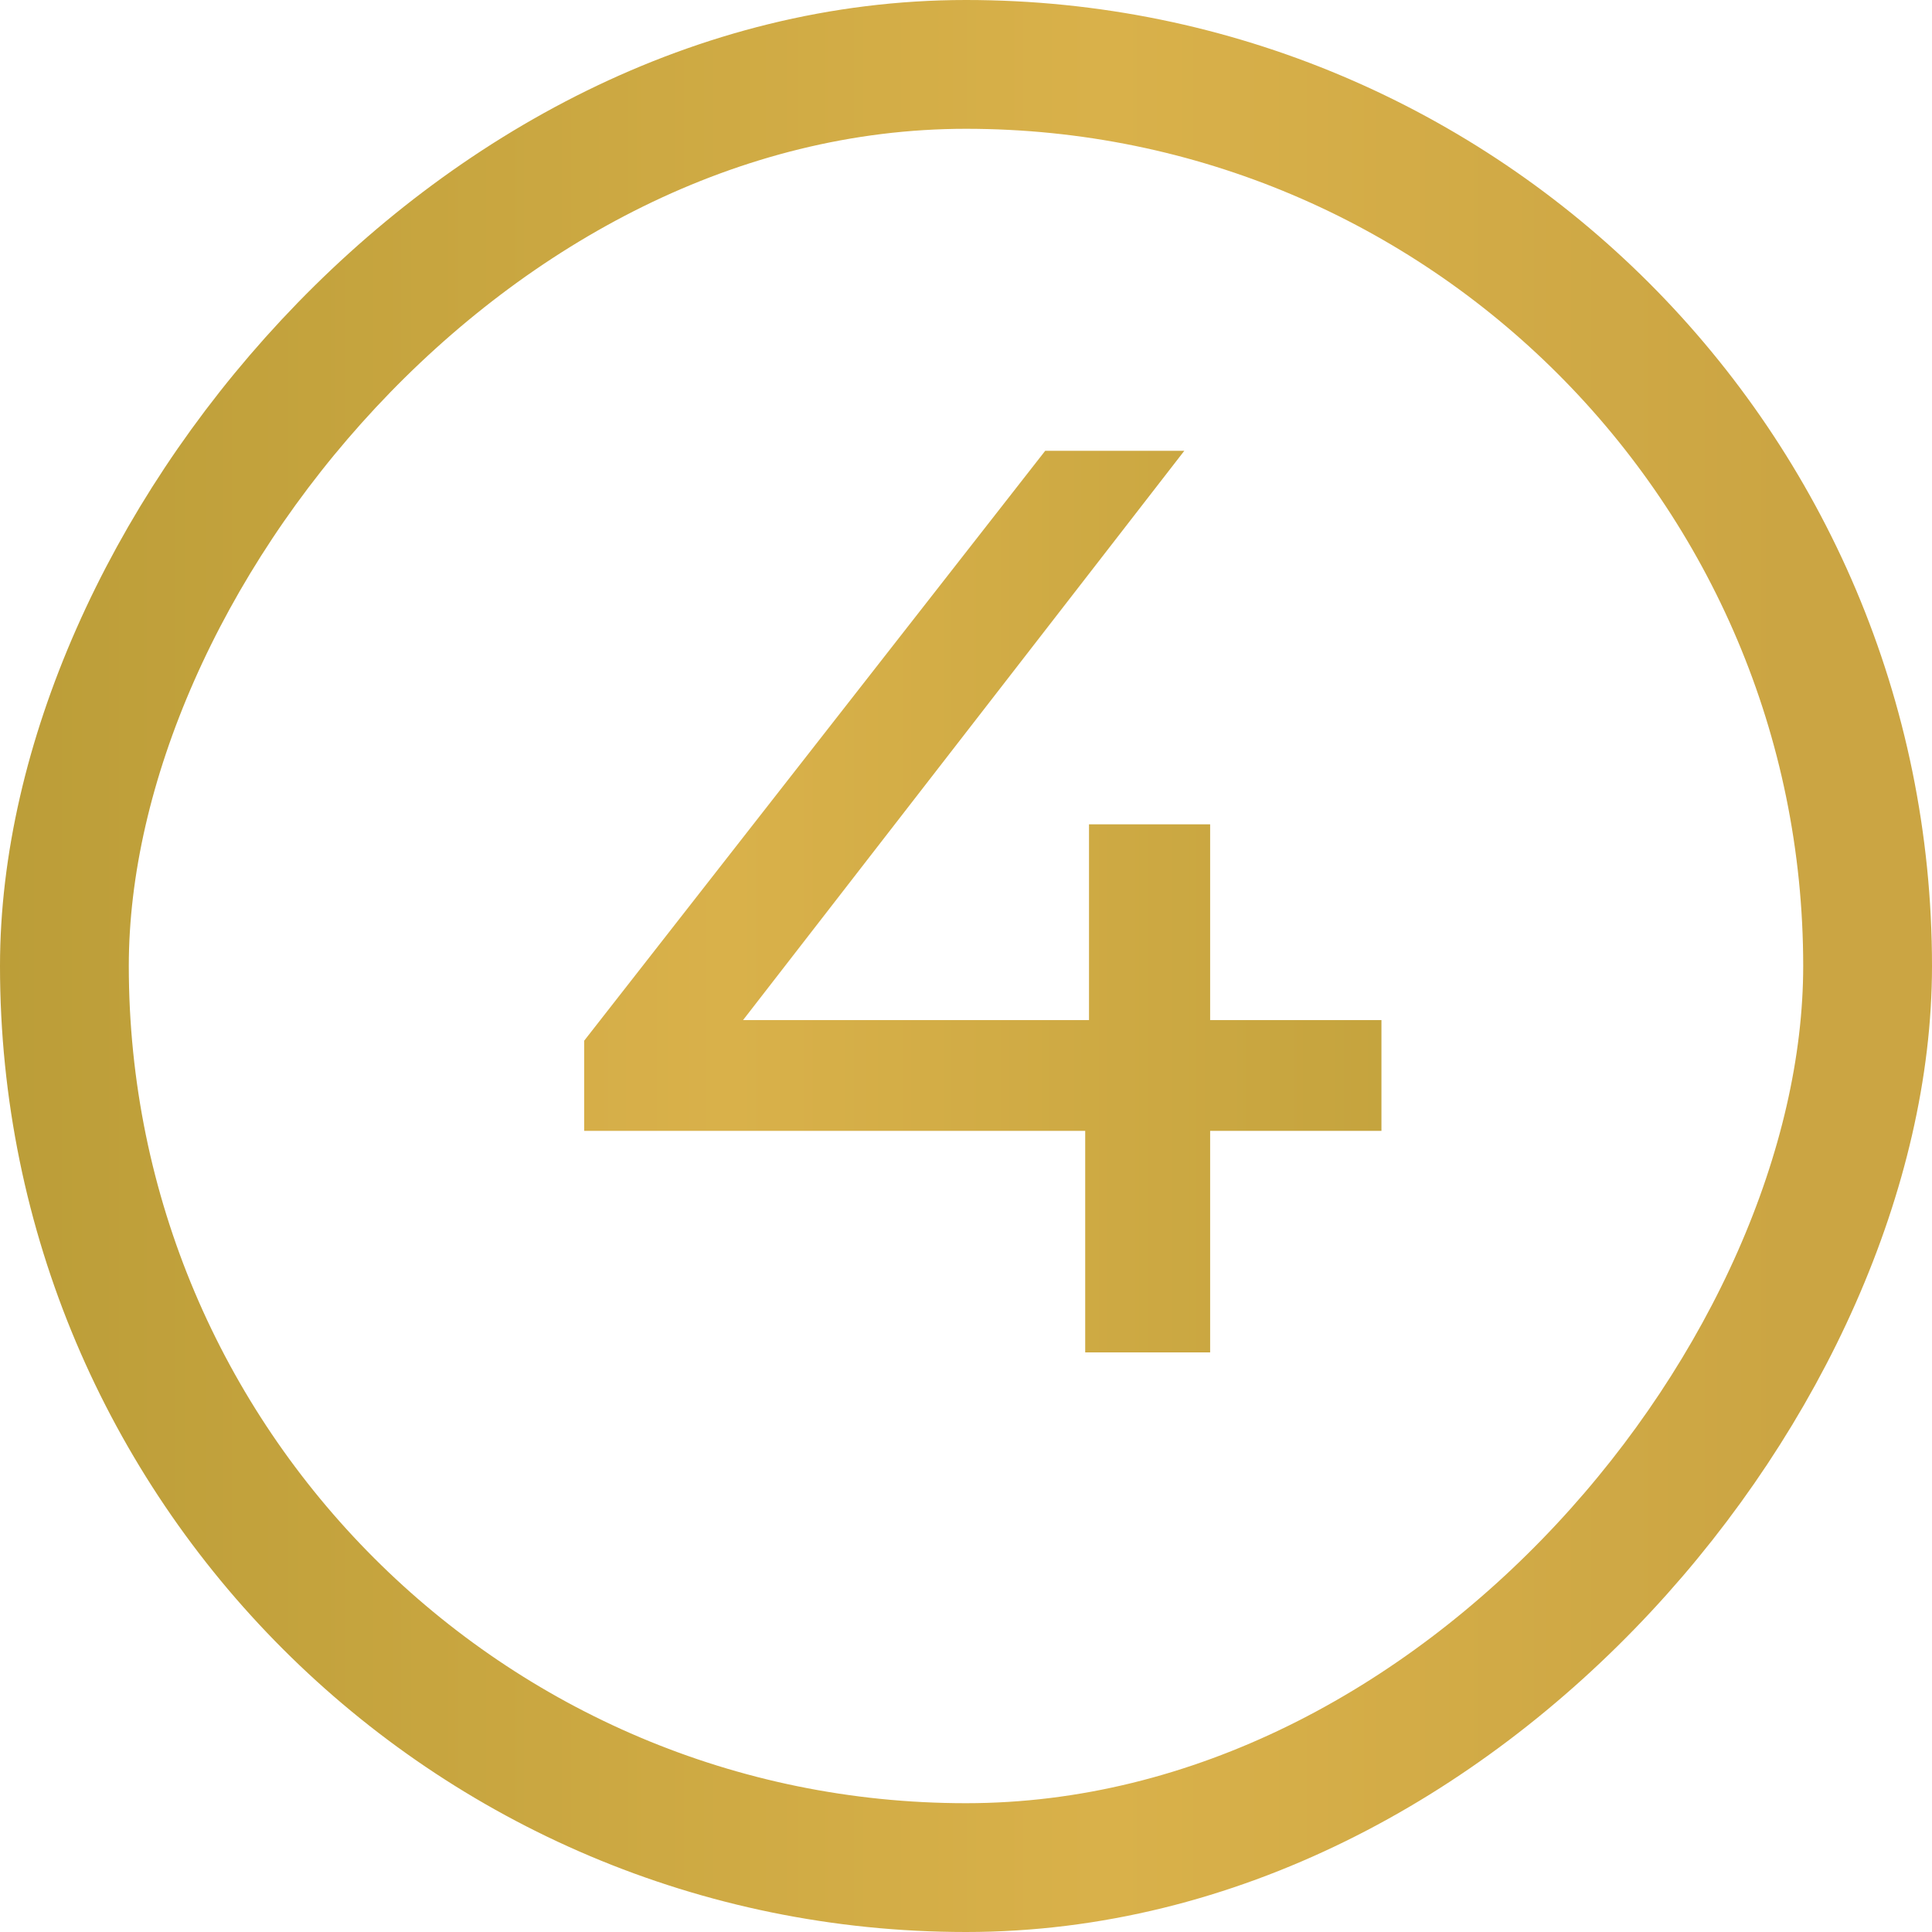 <svg width="30" height="30" viewBox="0 0 30 30" fill="none" xmlns="http://www.w3.org/2000/svg">
<rect x="-1" y="1" width="28" height="28" rx="14" transform="matrix(-1 0 0 1 28 0)" stroke="url(#paint0_linear_569_564)" stroke-width="2" stroke-linecap="round"/>
<path d="M9.071 17.56V16.16L16.23 7H18.39L11.29 16.16L10.271 15.84H21.451V17.56H9.071ZM16.851 21V17.56L16.91 15.84V12.8H18.791V21H16.851Z" fill="url(#paint1_linear_569_564)"/>
<defs>
<linearGradient id="paint0_linear_569_564" x1="0.213" y1="-0.14" x2="30.099" y2="-0.14" gradientUnits="userSpaceOnUse">
<stop stop-color="#CBA543"/>
<stop offset="0.354" stop-color="#D9B14A"/>
<stop offset="1" stop-color="#B89B36"/>
</linearGradient>
<linearGradient id="paint1_linear_569_564" x1="2.185" y1="1.878" x2="28.086" y2="1.878" gradientUnits="userSpaceOnUse">
<stop stop-color="#CBA543"/>
<stop offset="0.354" stop-color="#D9B14A"/>
<stop offset="1" stop-color="#B89B36"/>
</linearGradient>
</defs>
</svg>
